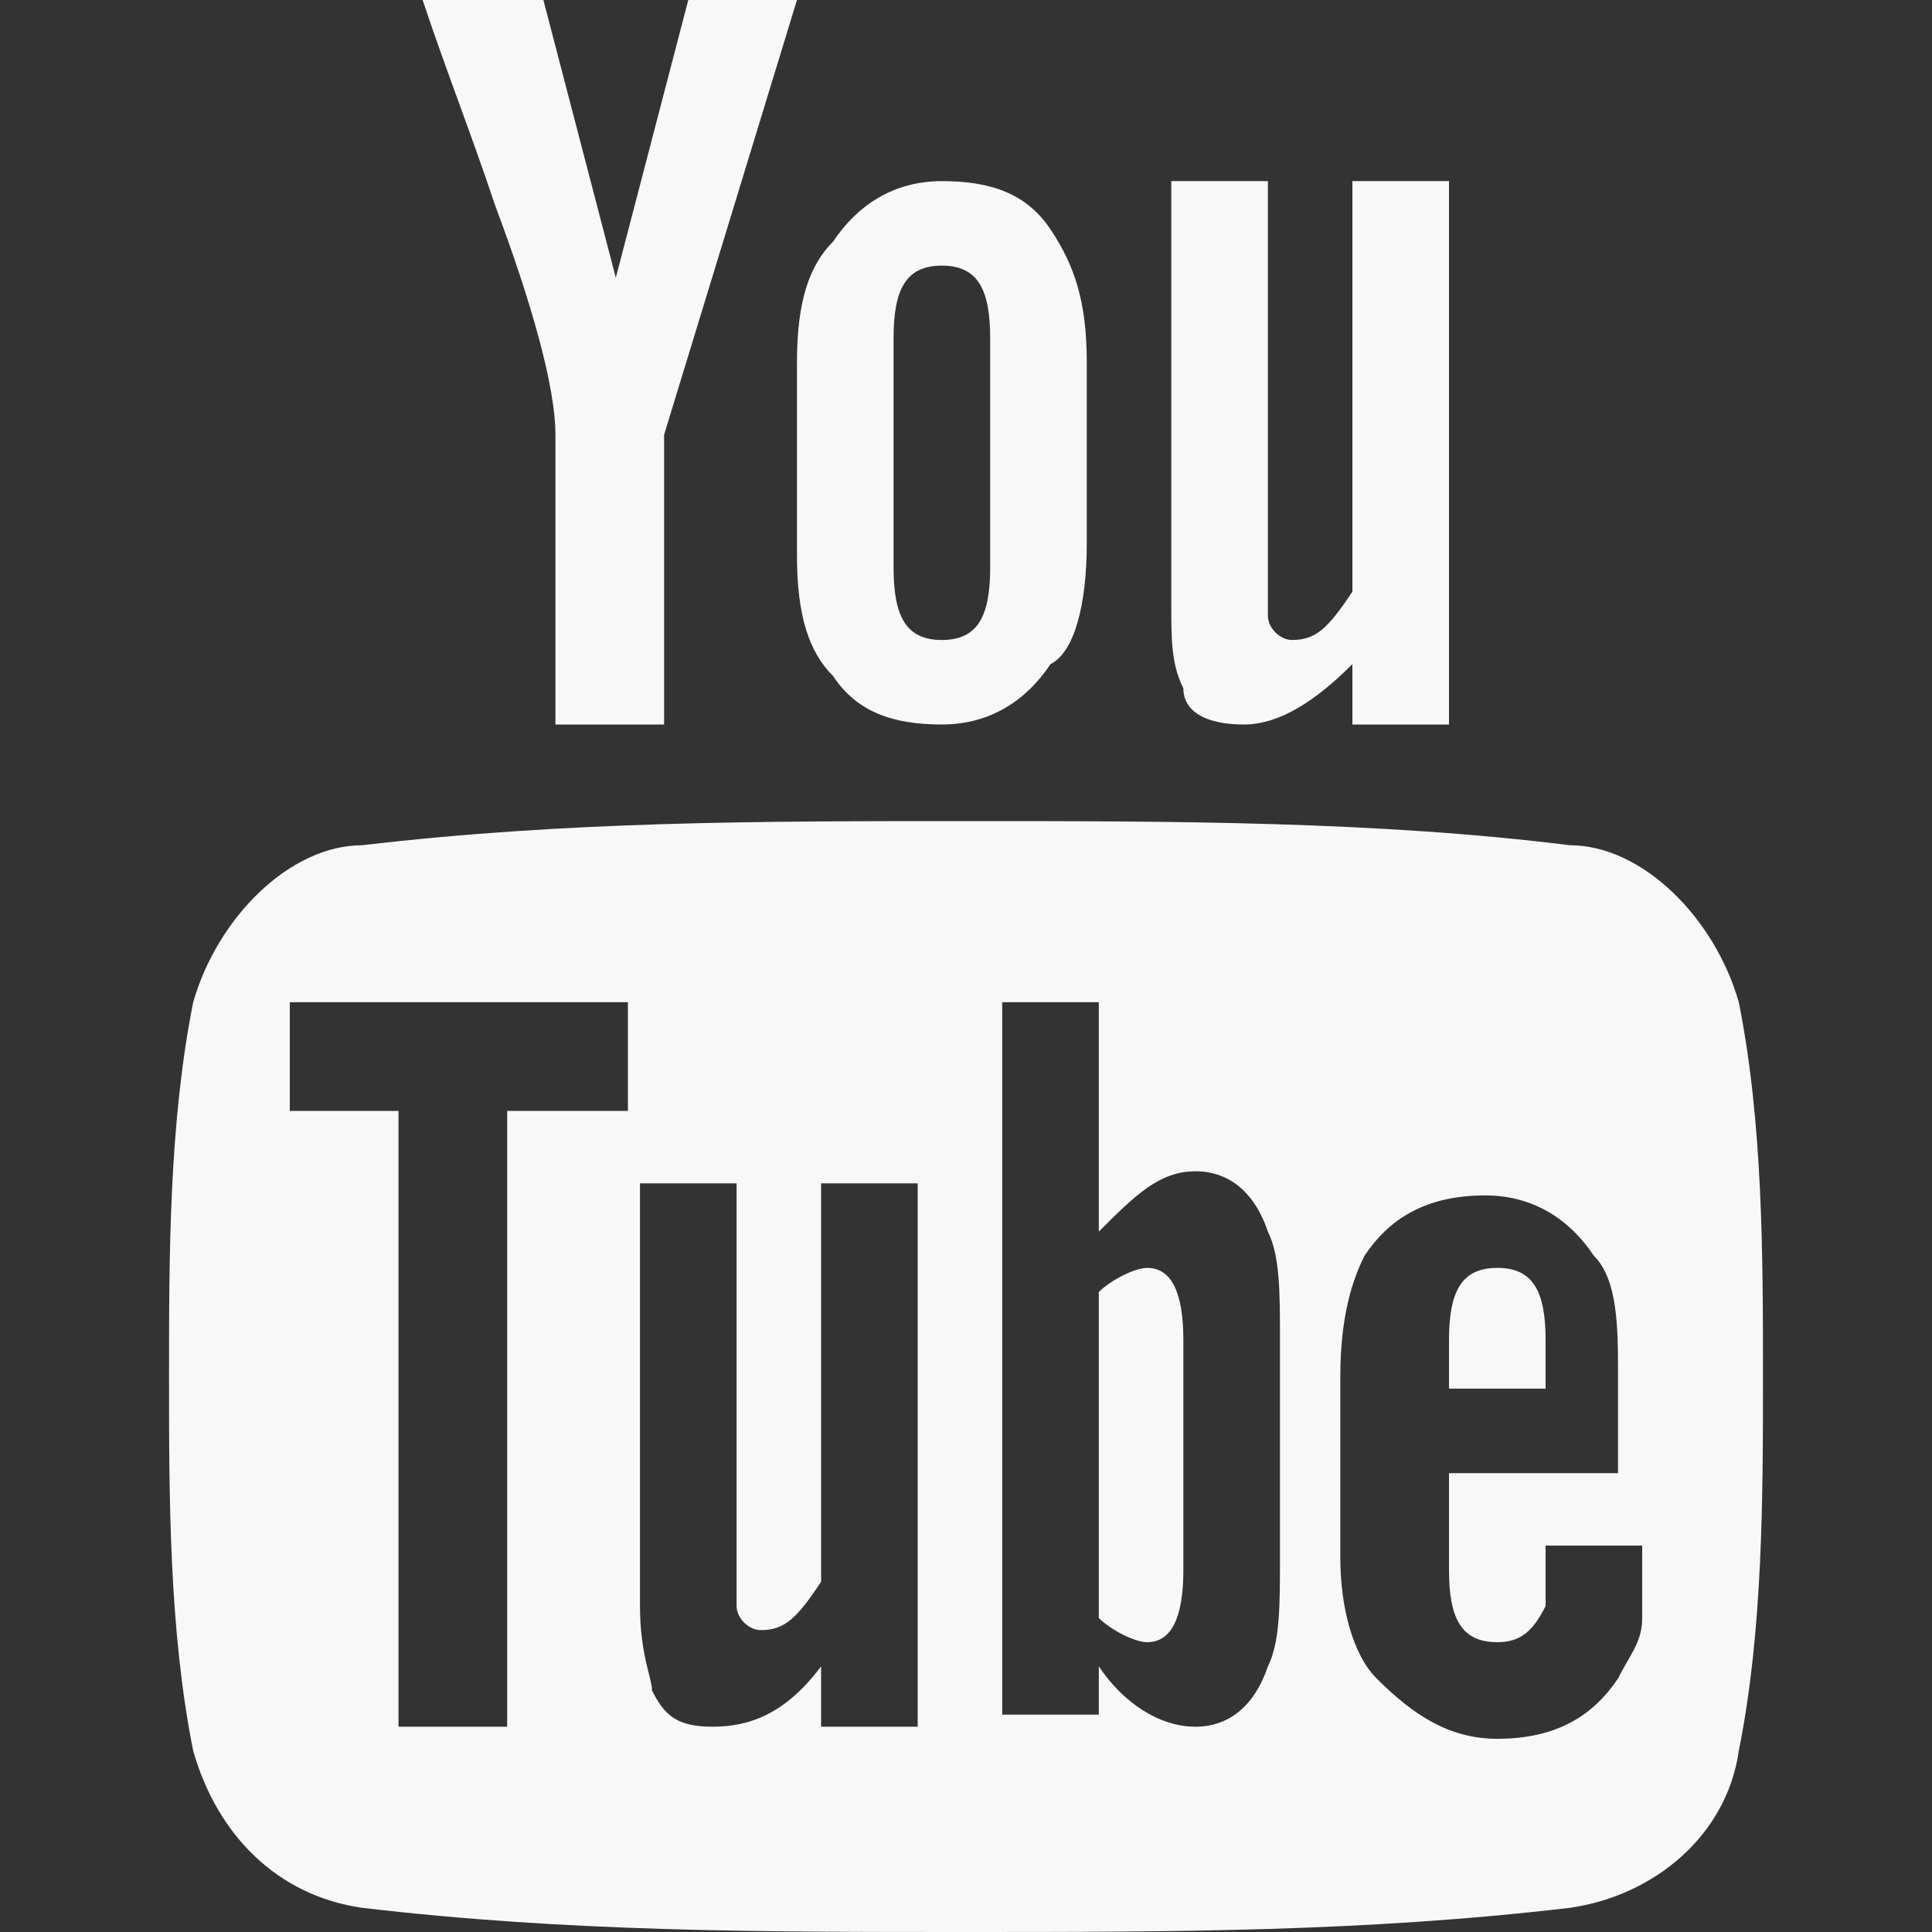 <?xml version="1.0" encoding="UTF-8"?> <svg xmlns="http://www.w3.org/2000/svg" width="55" height="55" viewBox="0 0 55 55" fill="none"><rect x="0" y="0" width="55" height="55" fill="#333333" stroke="none"/><path d="M22.688 0H19.594L17.531 7.906L15.469 0H12.031C12.719 2.062 13.406 3.781 14.094 5.844C15.125 8.594 15.812 11 15.812 12.375V20.625H18.906V12.375L22.688 0ZM30.938 15.469V10.312C30.938 8.594 30.594 7.562 29.906 6.531C29.219 5.5 28.188 5.156 26.812 5.156C25.438 5.156 24.406 5.844 23.719 6.875C23.031 7.562 22.688 8.594 22.688 10.312V15.812C22.688 17.531 23.031 18.562 23.719 19.25C24.406 20.281 25.438 20.625 26.812 20.625C28.188 20.625 29.219 19.938 29.906 18.906C30.594 18.562 30.938 17.188 30.938 15.469ZM28.188 16.156C28.188 17.531 27.844 18.219 26.812 18.219C25.781 18.219 25.438 17.531 25.438 16.156V9.625C25.438 8.25 25.781 7.562 26.812 7.562C27.844 7.562 28.188 8.25 28.188 9.625V16.156ZM41.25 20.625V5.156H38.5V16.844C37.812 17.875 37.469 18.219 36.781 18.219C36.438 18.219 36.094 17.875 36.094 17.531V5.156H33.344V17.188C33.344 18.219 33.344 18.906 33.688 19.594C33.688 20.281 34.375 20.625 35.406 20.625C36.438 20.625 37.469 19.938 38.5 18.906V20.625H41.25ZM42.625 36.094C41.594 36.094 41.25 36.781 41.25 38.156V39.531H44V38.156C44 36.781 43.656 36.094 42.625 36.094ZM32.656 36.094C32.312 36.094 31.625 36.438 31.281 36.781V46.062C31.625 46.406 32.312 46.75 32.656 46.75C33.344 46.75 33.688 46.062 33.688 44.688V38.156C33.688 36.781 33.344 36.094 32.656 36.094Z" fill="#F8F8F8"></path><path d="M49.5 28.531C48.812 26.125 46.75 24.062 44.688 24.062C39.188 23.375 33.344 23.375 27.5 23.375C21.656 23.375 16.156 23.375 10.312 24.062C8.25 24.062 6.188 26.125 5.5 28.531C4.812 31.969 4.812 35.75 4.812 39.188C4.812 42.625 4.812 46.406 5.5 49.844C6.188 52.25 7.906 53.969 10.312 54.312C16.156 55 21.656 55 27.5 55C33.344 55 38.844 55 44.688 54.312C47.094 53.969 49.156 52.25 49.5 49.844C50.188 46.406 50.188 42.625 50.188 39.188C50.188 35.75 50.188 31.969 49.5 28.531ZM17.875 31.625H14.438V49.156H11.344V31.625H8.25V28.531H17.875V31.625ZM26.125 49.156H23.375V47.438C22.344 48.812 21.312 49.156 20.281 49.156C19.25 49.156 18.906 48.812 18.562 48.125C18.562 47.781 18.219 47.094 18.219 45.719V33.688H20.969V45.719C20.969 46.062 21.312 46.406 21.656 46.406C22.344 46.406 22.688 46.062 23.375 45.031V33.688H26.125V49.156ZM36.438 44.344C36.438 45.719 36.438 46.75 36.094 47.438C35.75 48.469 35.062 49.156 34.031 49.156C33 49.156 31.969 48.469 31.281 47.438V48.812H28.531V28.531H31.281V35.062C32.312 34.031 33 33.344 34.031 33.344C35.062 33.344 35.75 34.031 36.094 35.062C36.438 35.75 36.438 36.781 36.438 38.156V44.344ZM46.75 41.938H41.25V44.688C41.25 46.062 41.594 46.75 42.625 46.75C43.312 46.75 43.656 46.406 44 45.719V44H46.75V46.062C46.75 46.75 46.406 47.094 46.062 47.781C45.375 48.812 44.344 49.5 42.625 49.5C41.25 49.5 40.219 48.812 39.188 47.781C38.5 47.094 38.156 45.719 38.156 44.344V39.188C38.156 37.469 38.5 36.438 38.844 35.75C39.531 34.719 40.562 34.031 42.281 34.031C43.656 34.031 44.688 34.719 45.375 35.75C46.062 36.438 46.062 37.812 46.062 39.188V41.938H46.75Z" fill="#F8F8F8"></path></svg> 